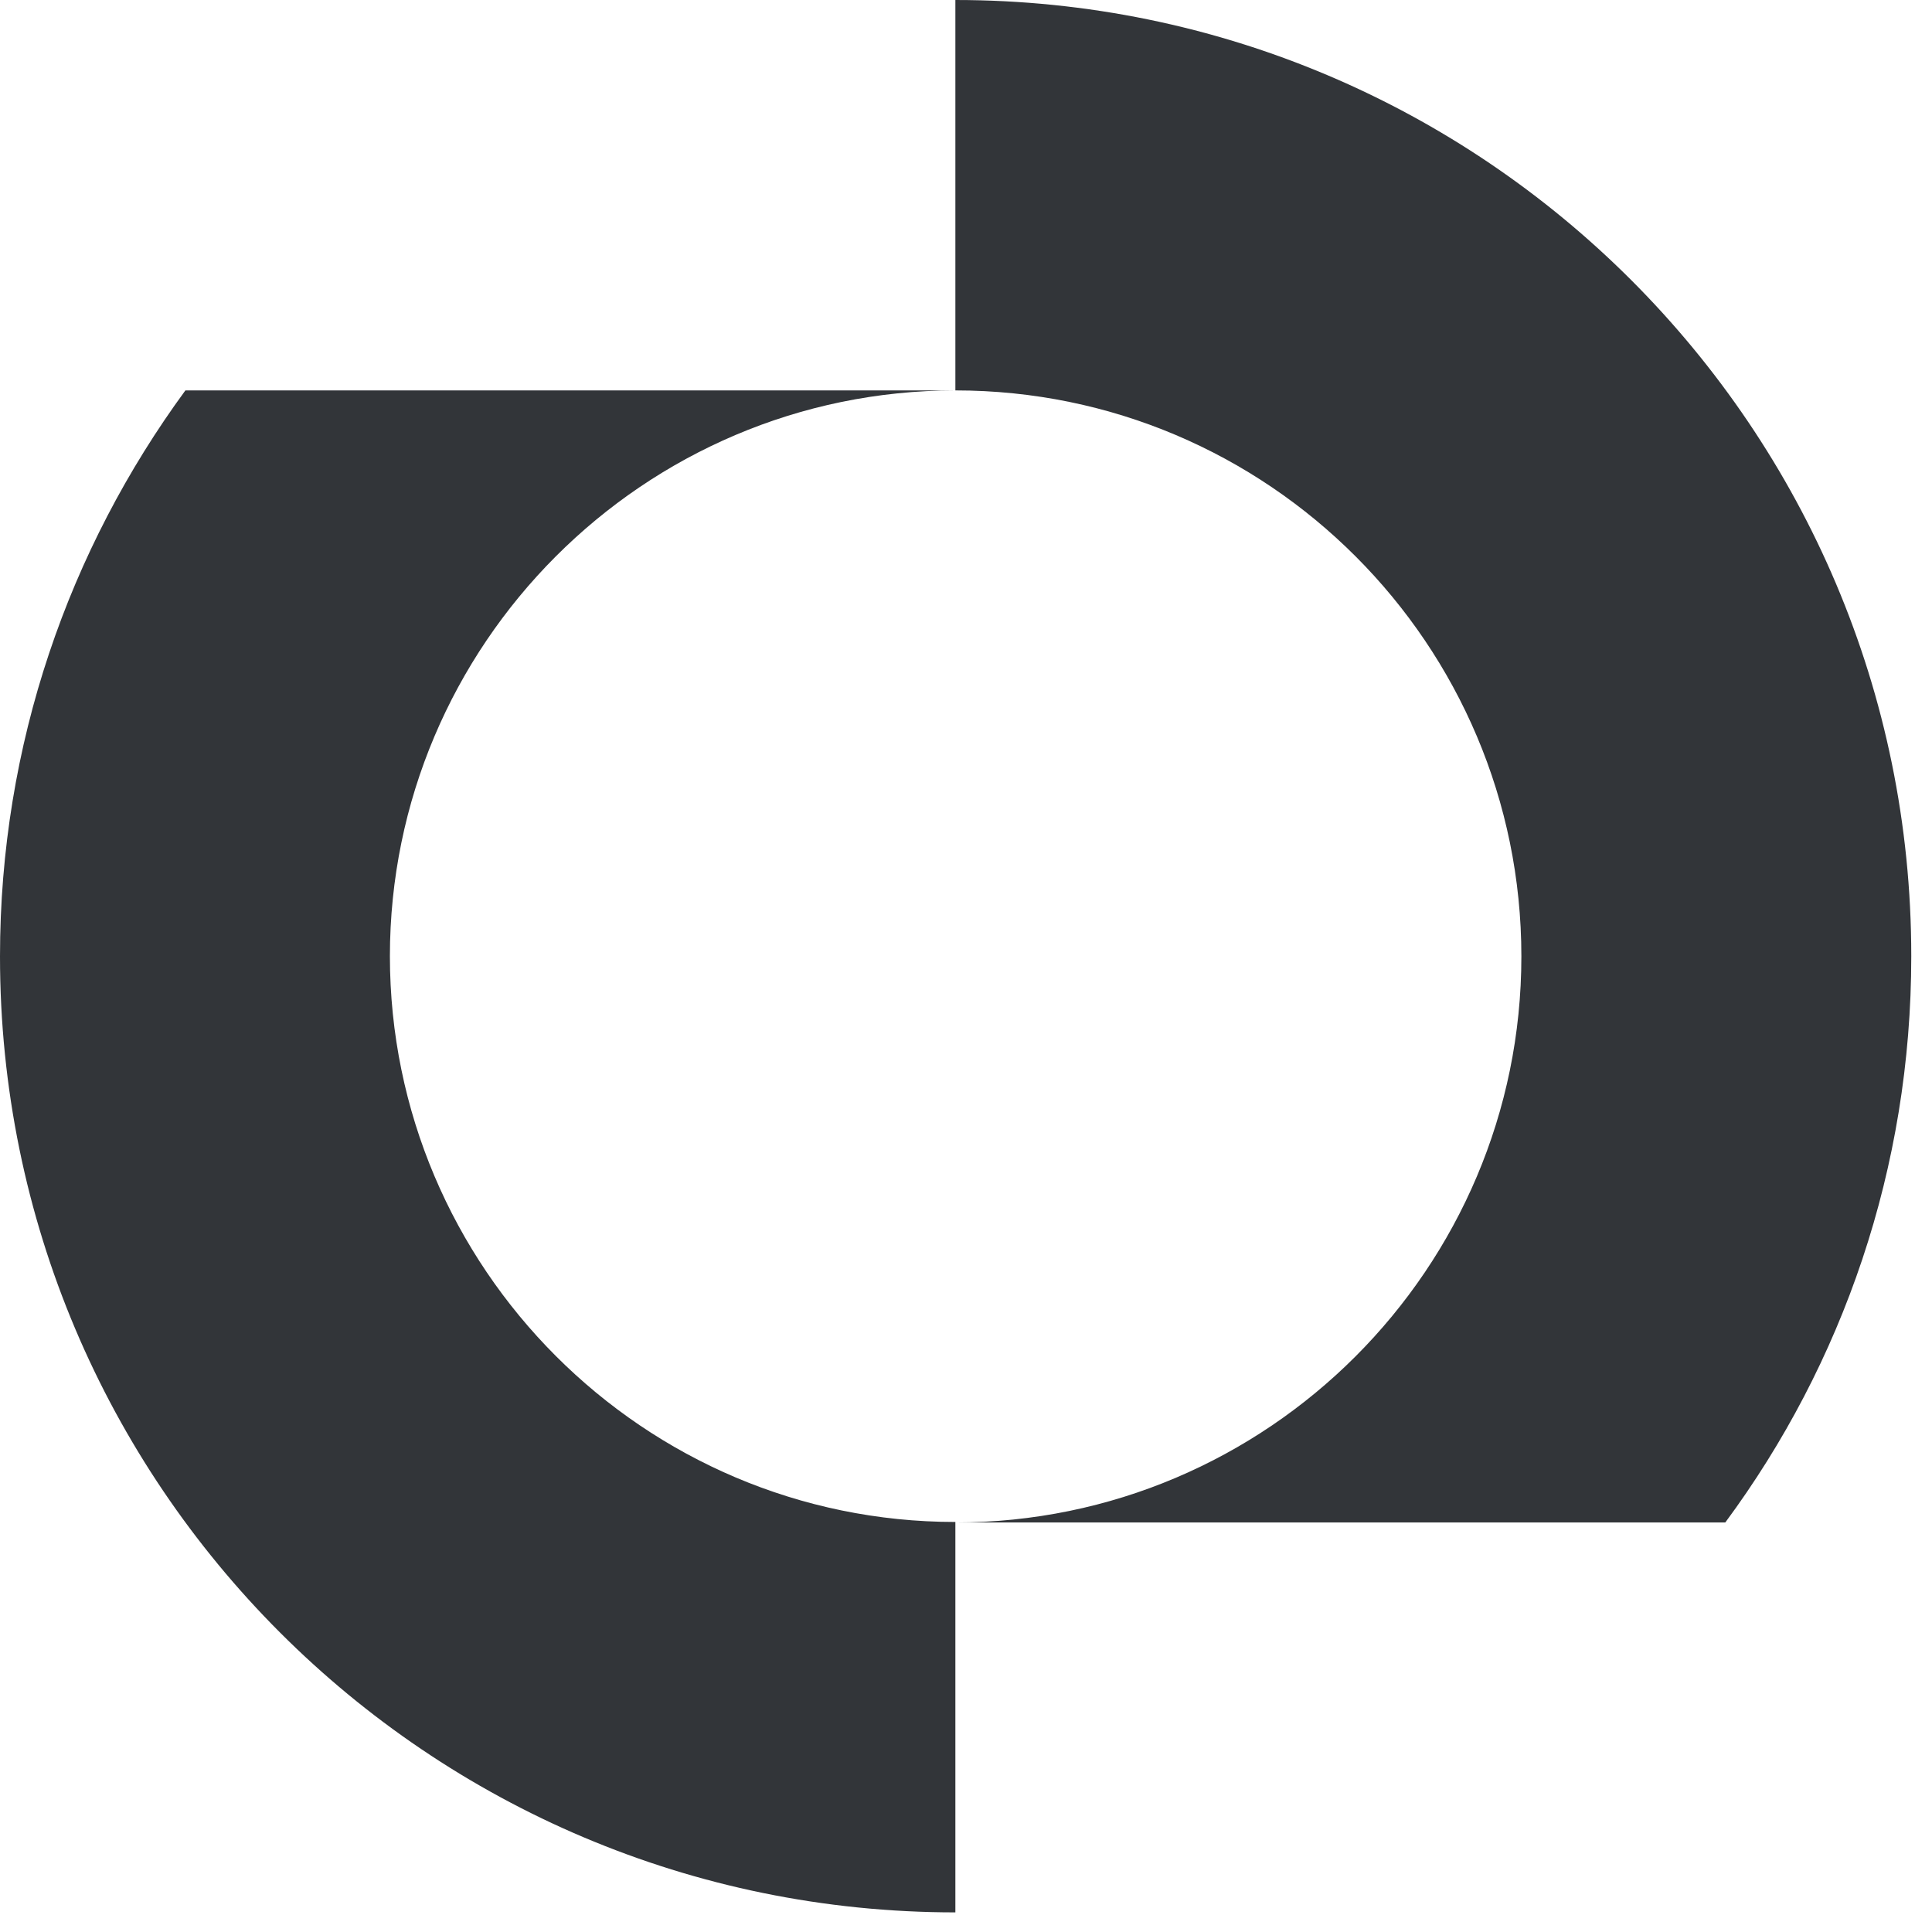 <svg width="26" height="26" viewBox="0 0 26 26" fill="none" xmlns="http://www.w3.org/2000/svg">
<path d="M25.721 12.871C25.721 15.718 24.799 18.352 23.218 20.489H12.857C17.057 20.489 20.474 17.072 20.474 12.871C20.474 8.671 17.064 5.254 12.857 5.254V0C19.962 0 25.721 5.766 25.721 12.864V12.871ZM5.247 12.871C5.247 8.679 8.657 5.254 12.857 5.254H2.495C0.929 7.391 0 10.018 0 12.871C0 19.977 5.759 25.736 12.857 25.736V20.482C8.664 20.482 5.247 17.064 5.247 12.864V12.871Z" fill="#323539"/>
</svg>
